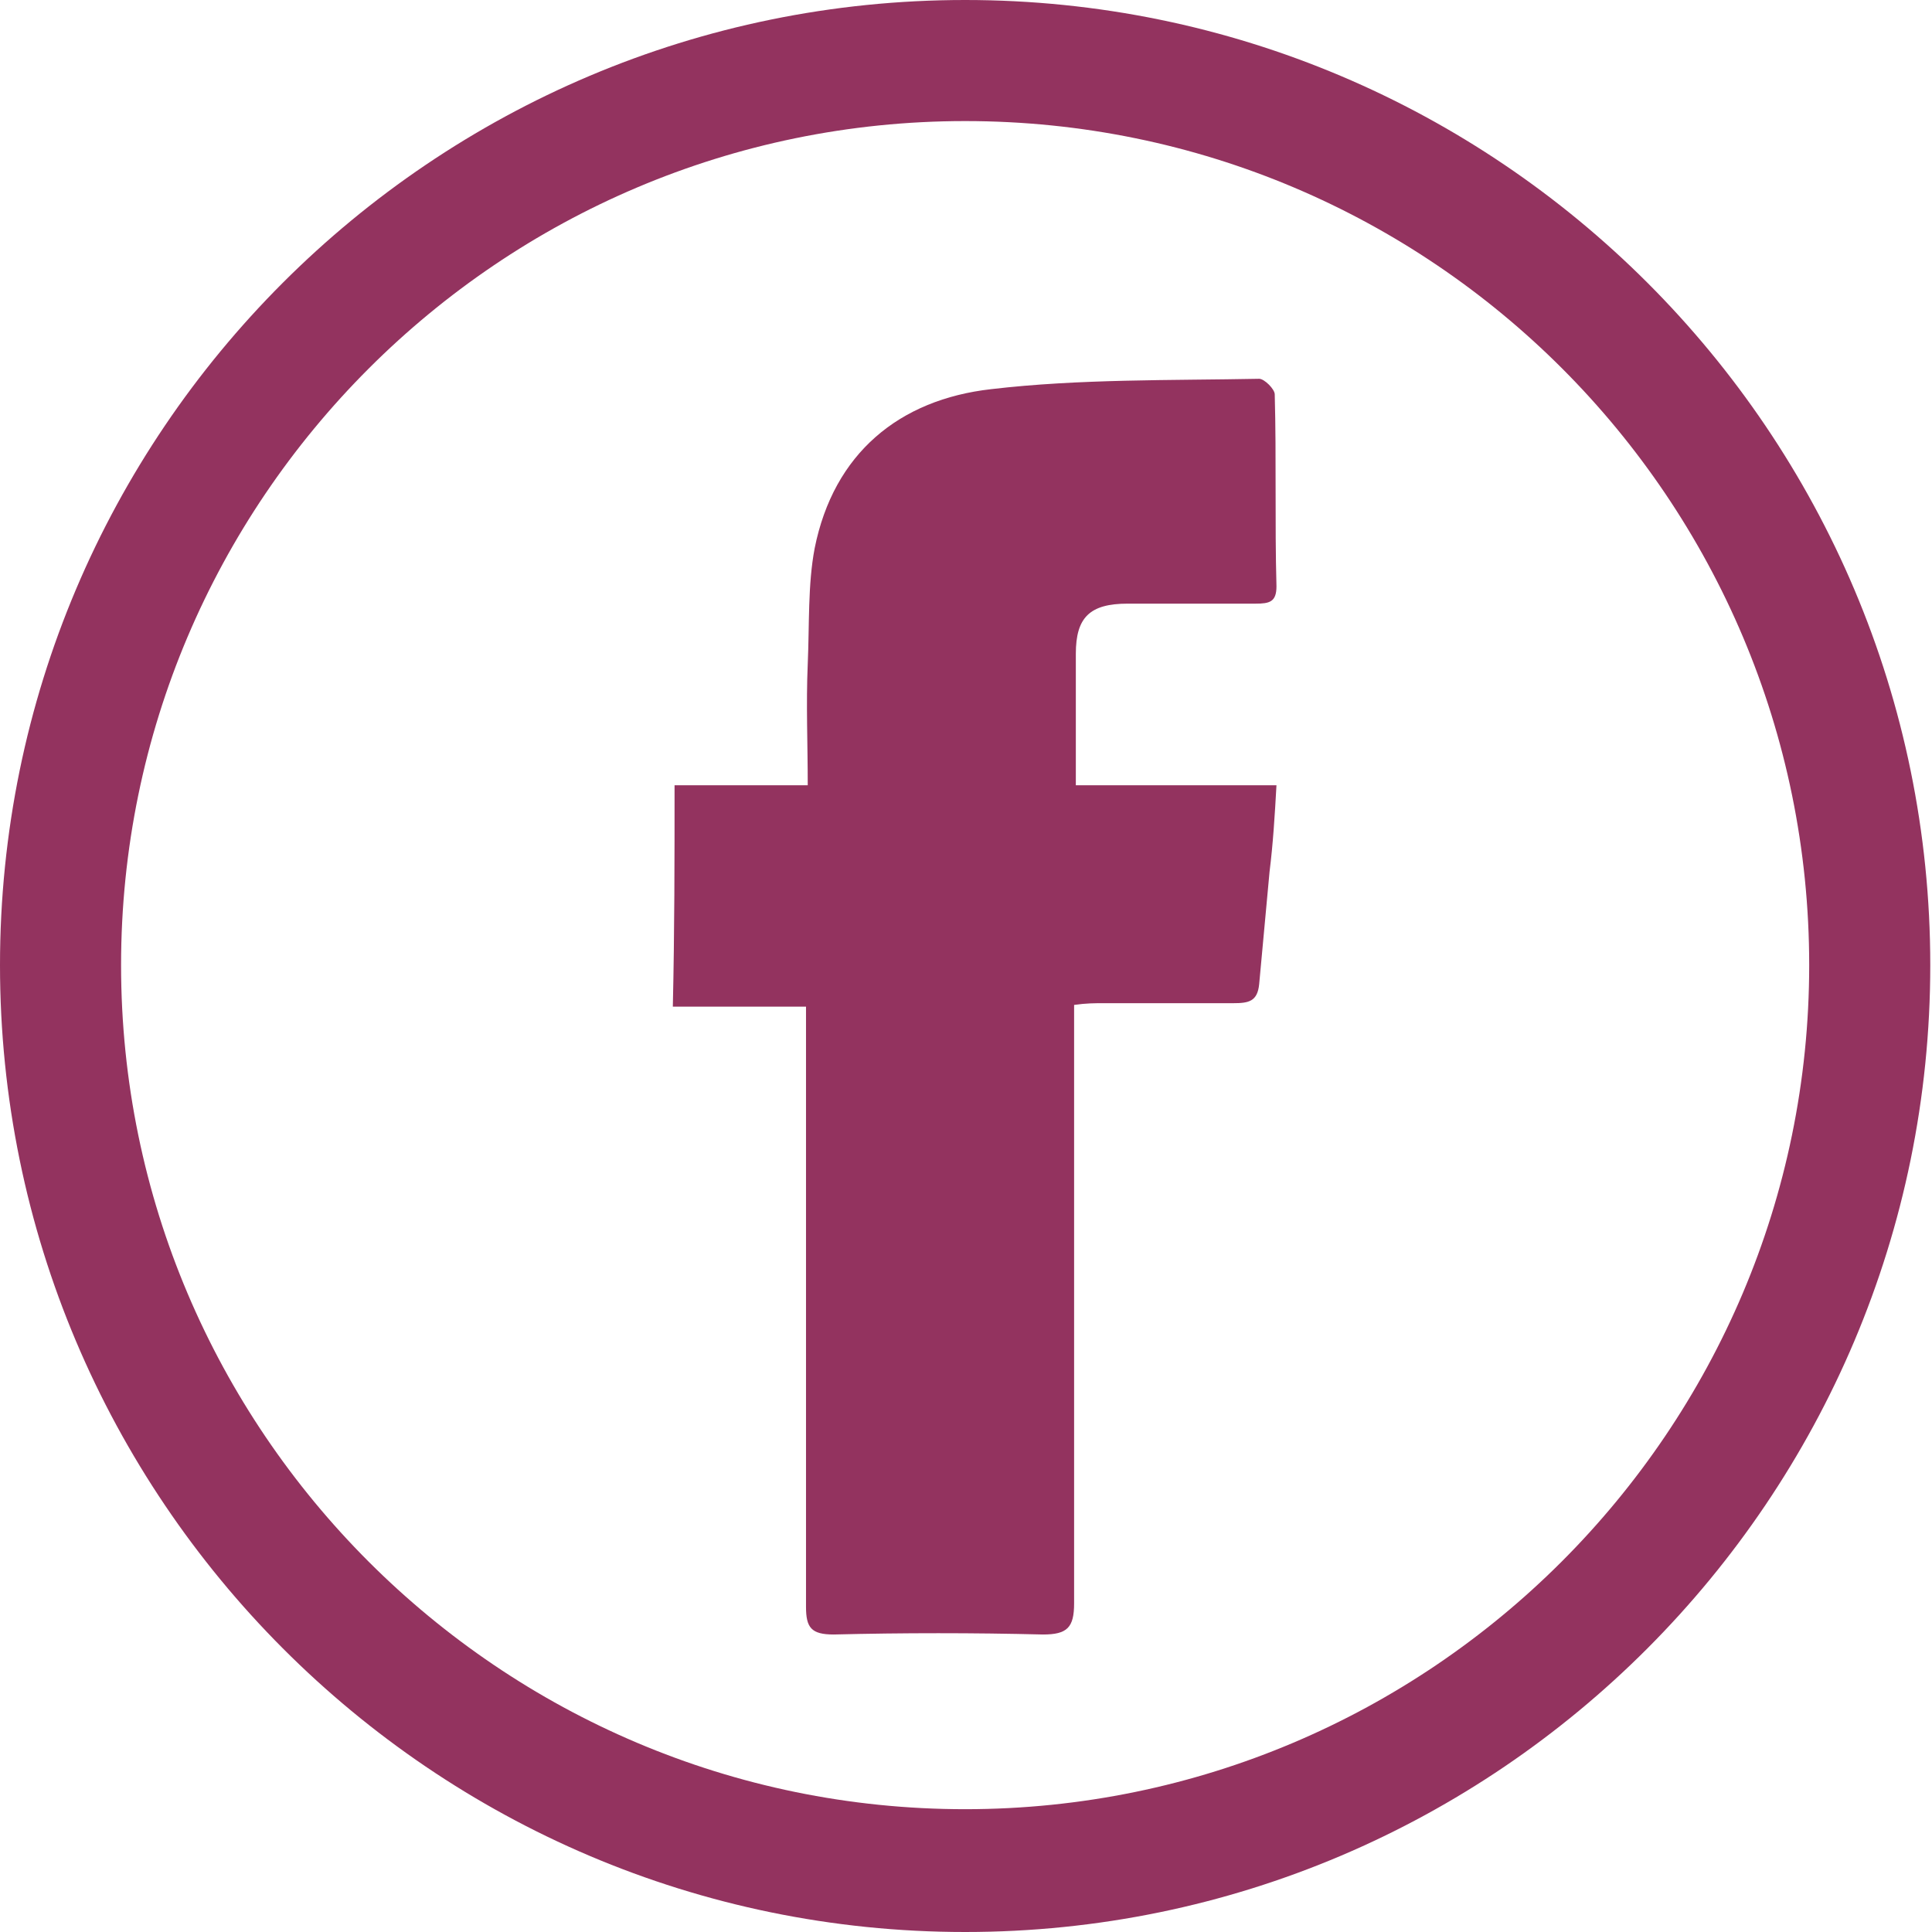 <?xml version="1.0" encoding="utf-8"?>
<!-- Generator: Adobe Illustrator 21.0.0, SVG Export Plug-In . SVG Version: 6.00 Build 0)  -->
<svg version="1.1" id="レイヤー_1" xmlns="http://www.w3.org/2000/svg" xmlns:xlink="http://www.w3.org/1999/xlink" x="0px"
	 y="0px" viewBox="0 0 111.7 111.7" style="enable-background:new 0 0 111.7 111.7;" xml:space="preserve">
<style type="text/css">
	.st0{fill:#93335F;}
</style>
<g>
	<g>
		<g>
			<path class="st0" d="M39,45.4c2.6,0,5.1,0,7.7,0c0-2.4-0.1-4.7,0-7s0-4.6,0.4-6.7c1.1-5.5,4.9-8.6,10.2-9.2
				c5.1-0.6,10.4-0.5,15.5-0.6c0.3,0,0.9,0.6,0.9,0.9c0.1,3.7,0,7.4,0.1,11.1c0,0.9-0.4,1-1.2,1c-2.5,0-4.9,0-7.4,0
				c-2.2,0-3,0.8-3,2.9c0,2.5,0,4.9,0,7.6c3.8,0,7.6,0,11.6,0c-0.1,1.8-0.2,3.4-0.4,5c-0.2,2.2-0.4,4.3-0.6,6.5
				c-0.1,1-0.6,1.1-1.5,1.1c-2.5,0-5,0-7.5,0c-0.5,0-1,0-1.7,0.1c0,0.7,0,1.2,0,1.8c0,10.9,0,21.9,0,32.8c0,1.4-0.4,1.8-1.8,1.8
				c-4-0.1-8.1-0.1-12.1,0c-1.3,0-1.6-0.4-1.6-1.6c0-10.9,0-21.9,0-32.8c0-0.6,0-1.1,0-1.9c-2.6,0-5.1,0-7.7,0
				C39,53.8,39,49.7,39,45.4z"/>
		</g>
	</g>
	<path class="st0" d="M55.8,111.7C25,111.7,0,86.6,0,55.8S25,0,55.8,0s55.8,25,55.8,55.8S86.6,111.7,55.8,111.7z M55.8,7
		C28.9,7,7,28.9,7,55.8s21.9,48.8,48.8,48.8s48.8-21.9,48.8-48.8S82.8,7,55.8,7z"/>
</g>
</svg>
